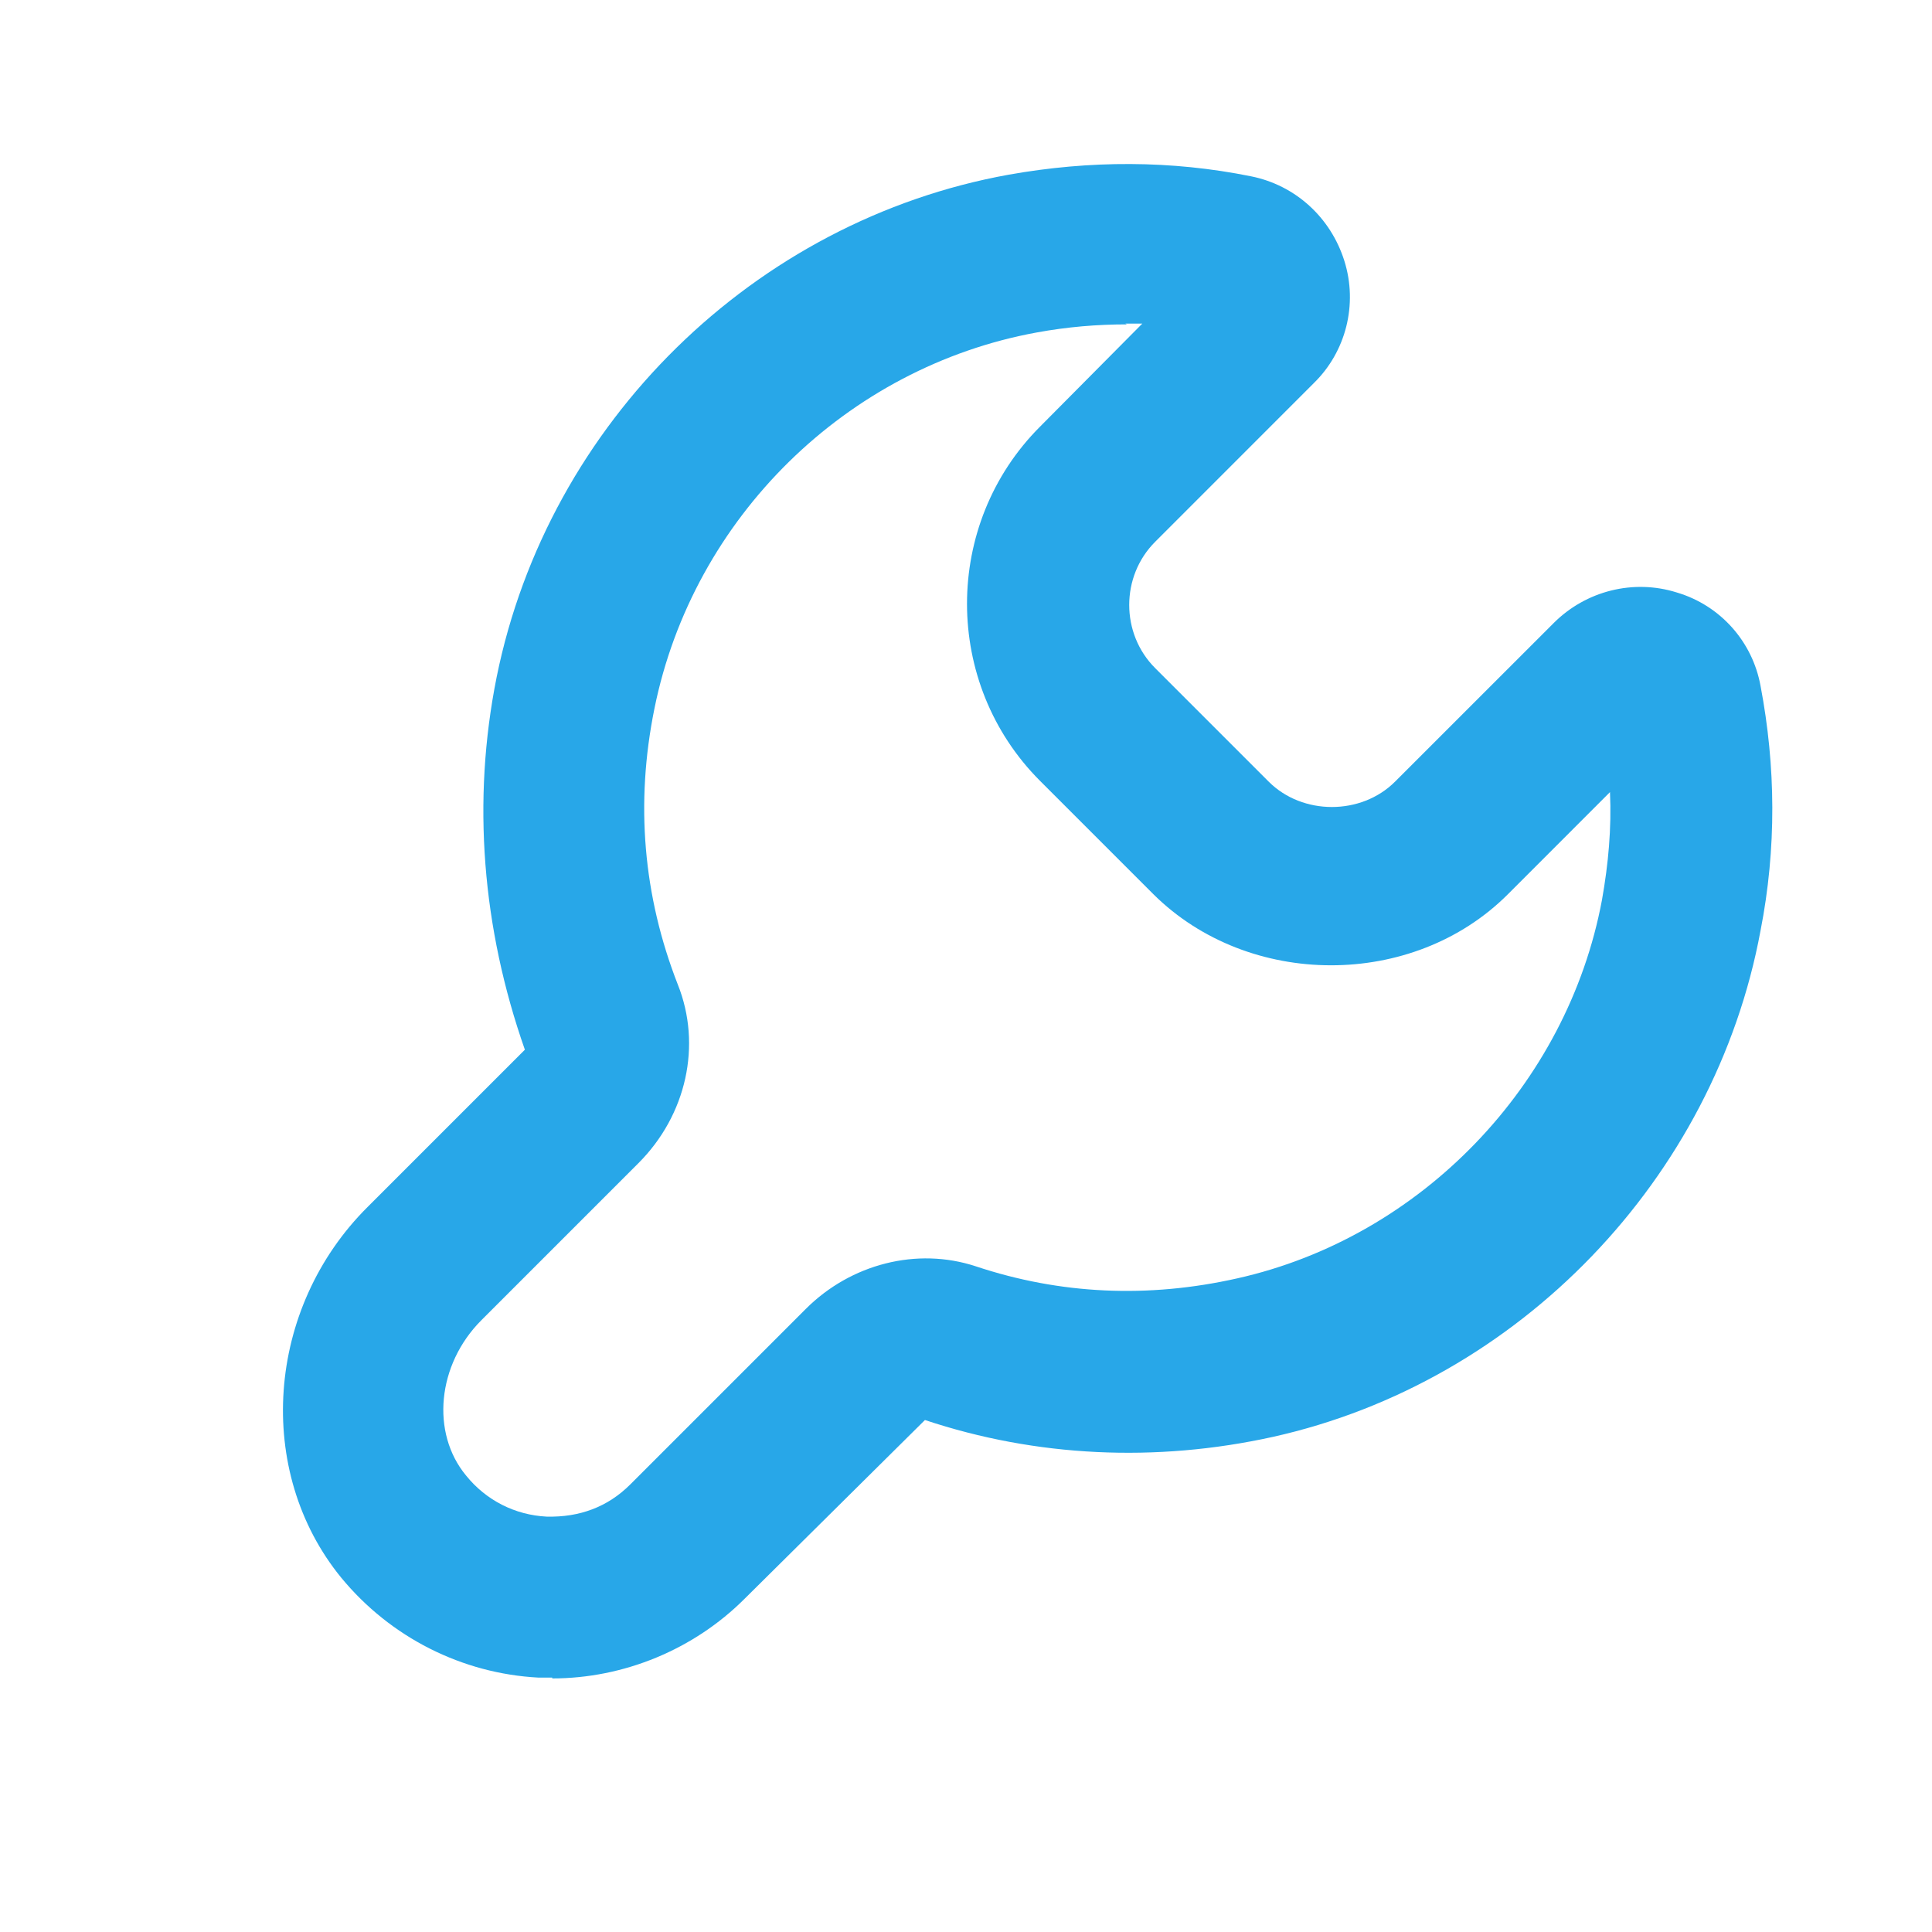 <?xml version="1.0" encoding="UTF-8"?> <svg xmlns="http://www.w3.org/2000/svg" width="52" height="52" viewBox="0 0 52 52" fill="none"><g clip-path="url(#clip0_316_313)"><path d="M14.863 45.153C14.755 45.153 14.625 45.153 14.495 45.153C12.437 45.045 10.508 44.07 9.187 42.467C6.847 39.607 7.15 35.208 9.902 32.478L14.127 28.253C12.978 24.982 12.697 21.558 13.368 18.221C14.755 11.375 20.302 5.937 27.148 4.702C29.337 4.312 31.525 4.312 33.67 4.745C34.862 4.983 35.815 5.85 36.183 7.02C36.552 8.19 36.227 9.468 35.36 10.313L31.092 14.582C30.16 15.513 30.16 17.052 31.092 17.983L34.147 21.038C35.057 21.948 36.638 21.948 37.548 21.038L41.817 16.77C42.683 15.903 43.962 15.578 45.132 15.947C46.302 16.293 47.168 17.268 47.385 18.46C47.797 20.627 47.818 22.837 47.385 25.047C46.15 31.72 40.885 37.202 34.255 38.675C31.113 39.368 27.885 39.217 24.895 38.22L20.042 43.03C18.677 44.395 16.792 45.175 14.863 45.175V45.153ZM30.333 8.731C29.532 8.731 28.73 8.797 27.907 8.948C22.793 9.88 18.655 13.931 17.615 19.067C17.095 21.623 17.312 24.115 18.243 26.498C18.893 28.123 18.482 30.008 17.182 31.308L12.957 35.533C11.765 36.725 11.592 38.567 12.545 39.715C13.087 40.387 13.867 40.777 14.712 40.82C15.6 40.842 16.358 40.56 16.965 39.953L21.688 35.23C22.902 34.017 24.678 33.562 26.26 34.082C28.535 34.84 30.897 34.948 33.302 34.407C38.242 33.302 42.185 29.206 43.117 24.223C43.29 23.248 43.377 22.295 43.333 21.32L40.582 24.072C38.025 26.628 33.605 26.607 31.048 24.072L27.993 21.017C25.372 18.395 25.372 14.105 27.993 11.483L30.745 8.71C30.593 8.71 30.442 8.71 30.29 8.71L30.333 8.731Z" fill="#28A7E8"></path></g><defs><clipPath id="clip0_316_313"><rect width="52" height="52" fill="white"></rect></clipPath></defs></svg> 